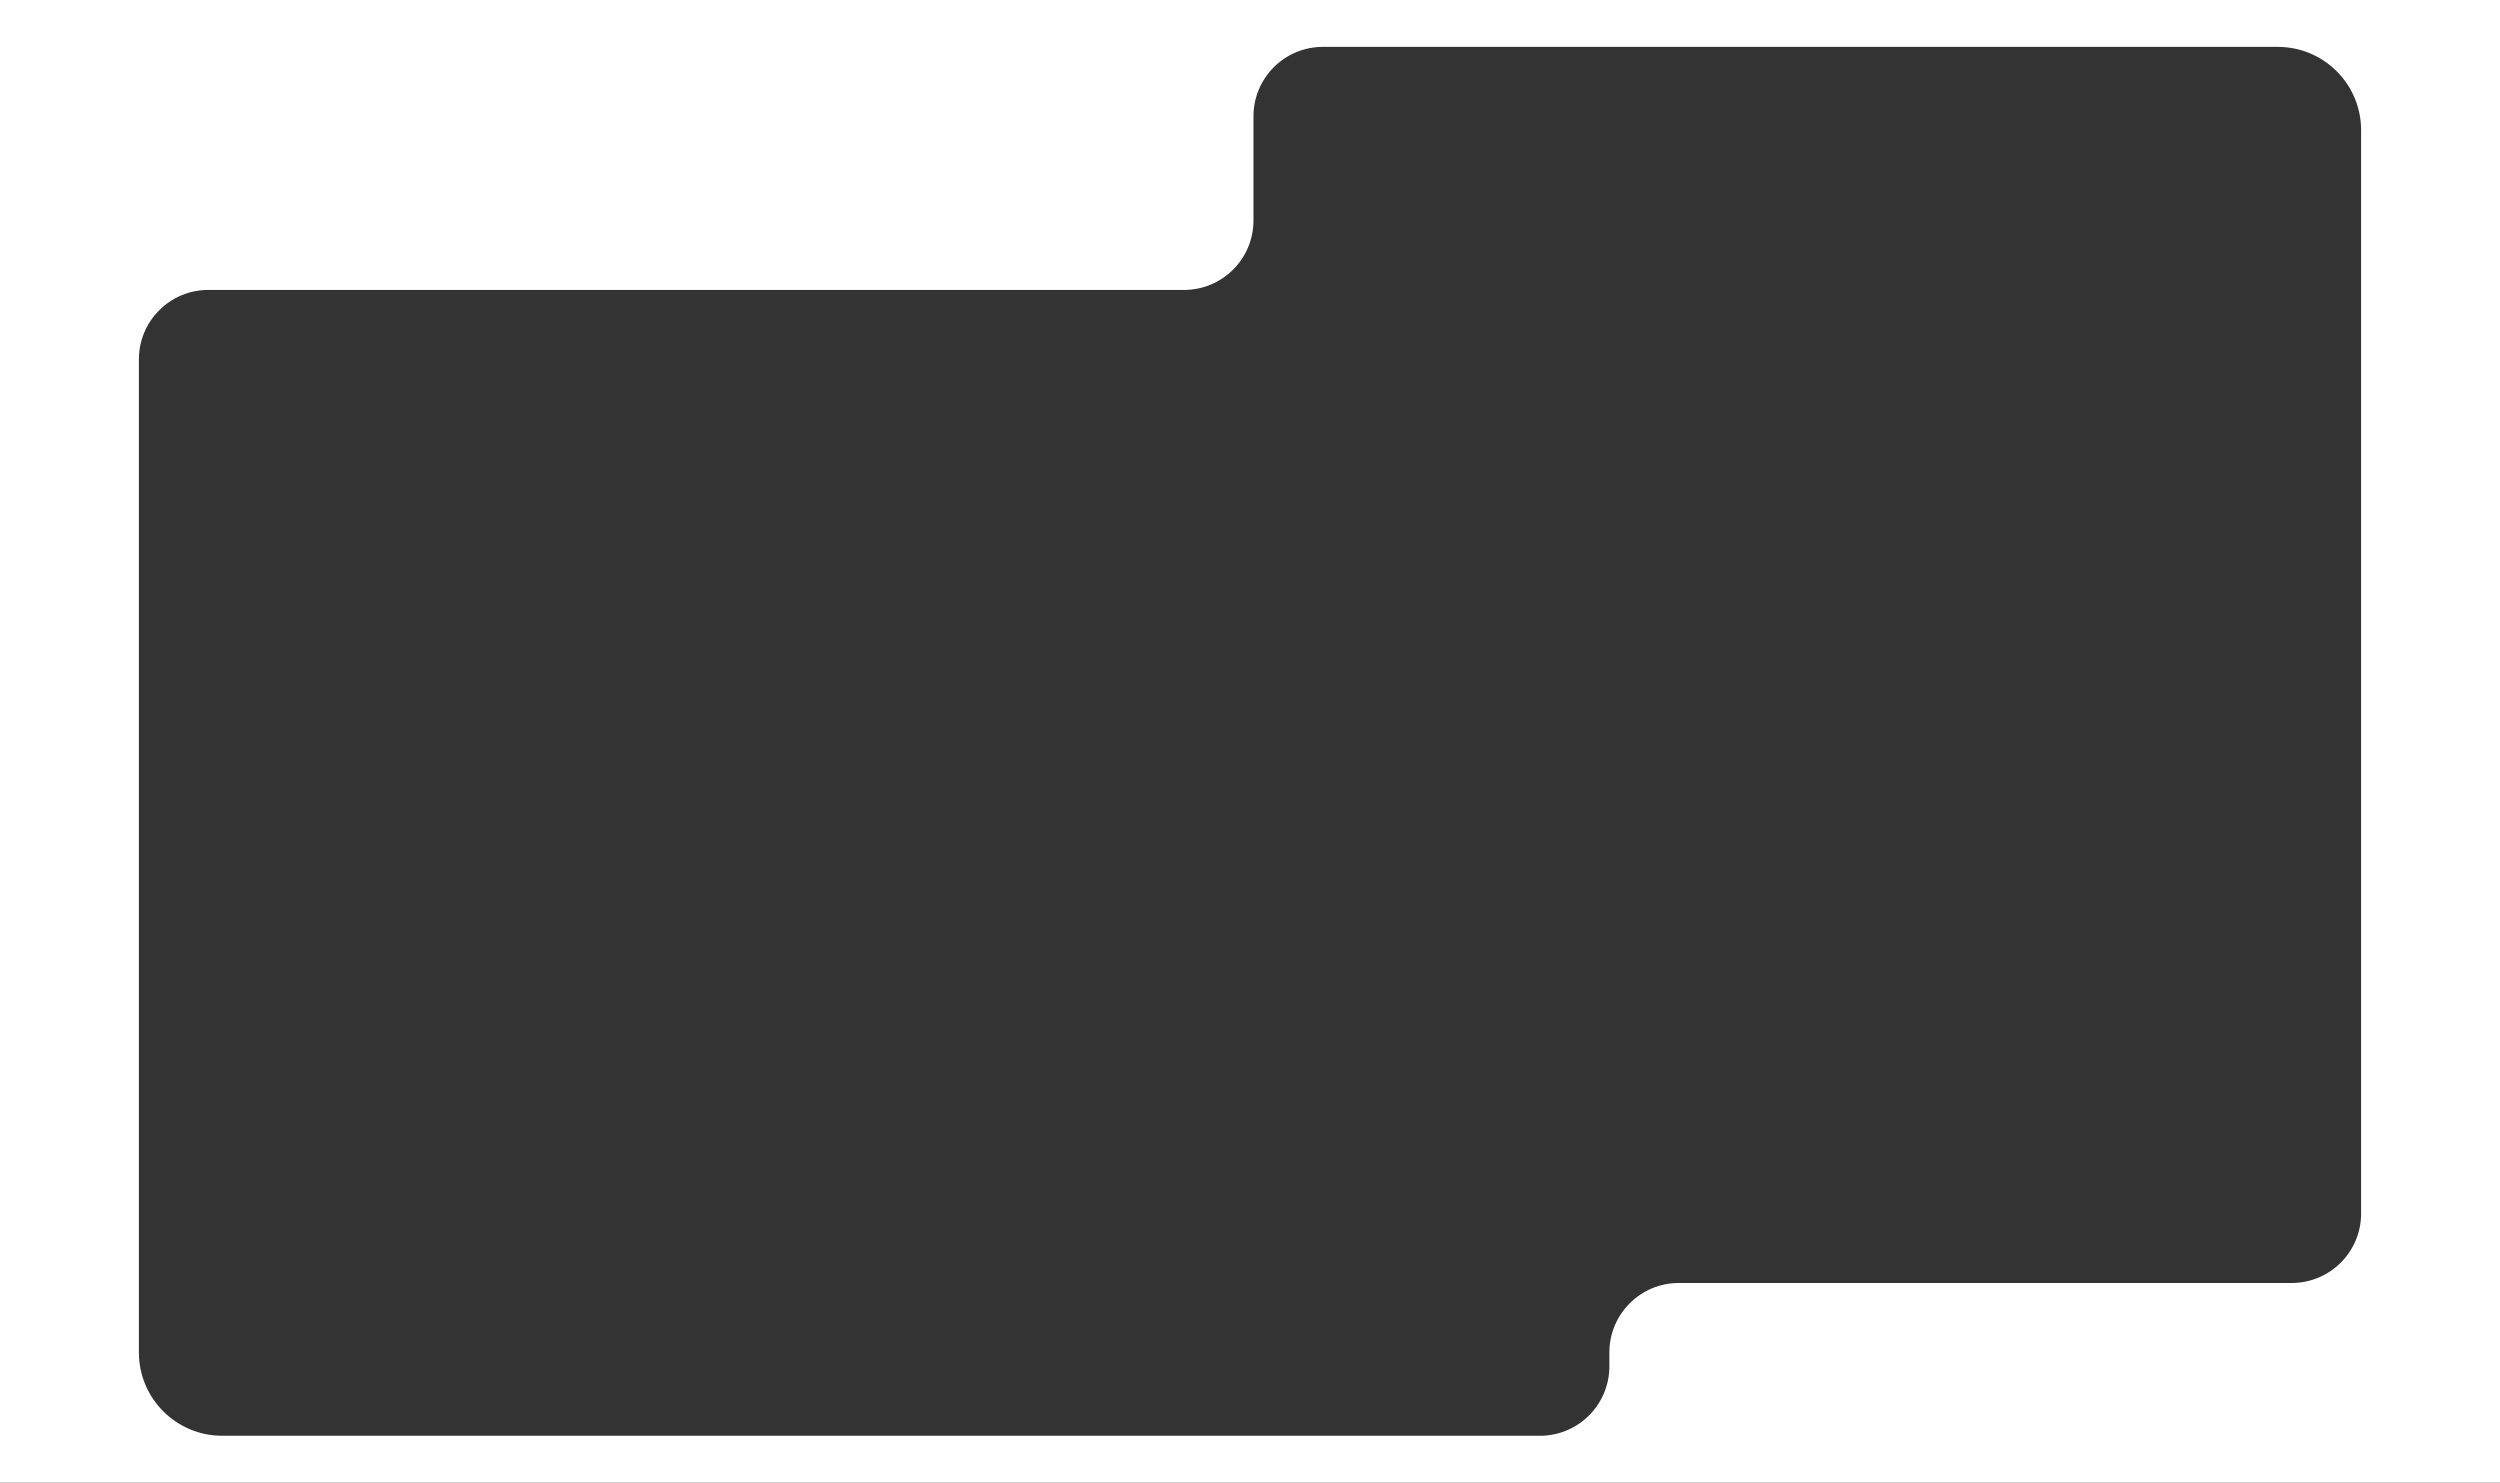 <?xml version="1.0" encoding="UTF-8"?> <svg xmlns="http://www.w3.org/2000/svg" width="1440" height="854" viewBox="0 0 1440 854" fill="none"><rect x="0" y="0" width="1440" height="854" fill="#333333" stroke="none"/><path d="M1440 854H0V0H1440V854ZM762 27C739.909 27 722 44.909 722 67V127C722 149.091 704.091 167 682 167H120C97.909 167 80 184.909 80 207V779C80 805.51 101.49 827 128 827H887C909.091 827 927 809.091 927 787V779C927 756.909 944.909 739 967 739H1320C1342.09 739 1360 721.091 1360 699V75C1360 48.49 1338.51 27 1312 27H762Z" fill="white"></path></svg> 